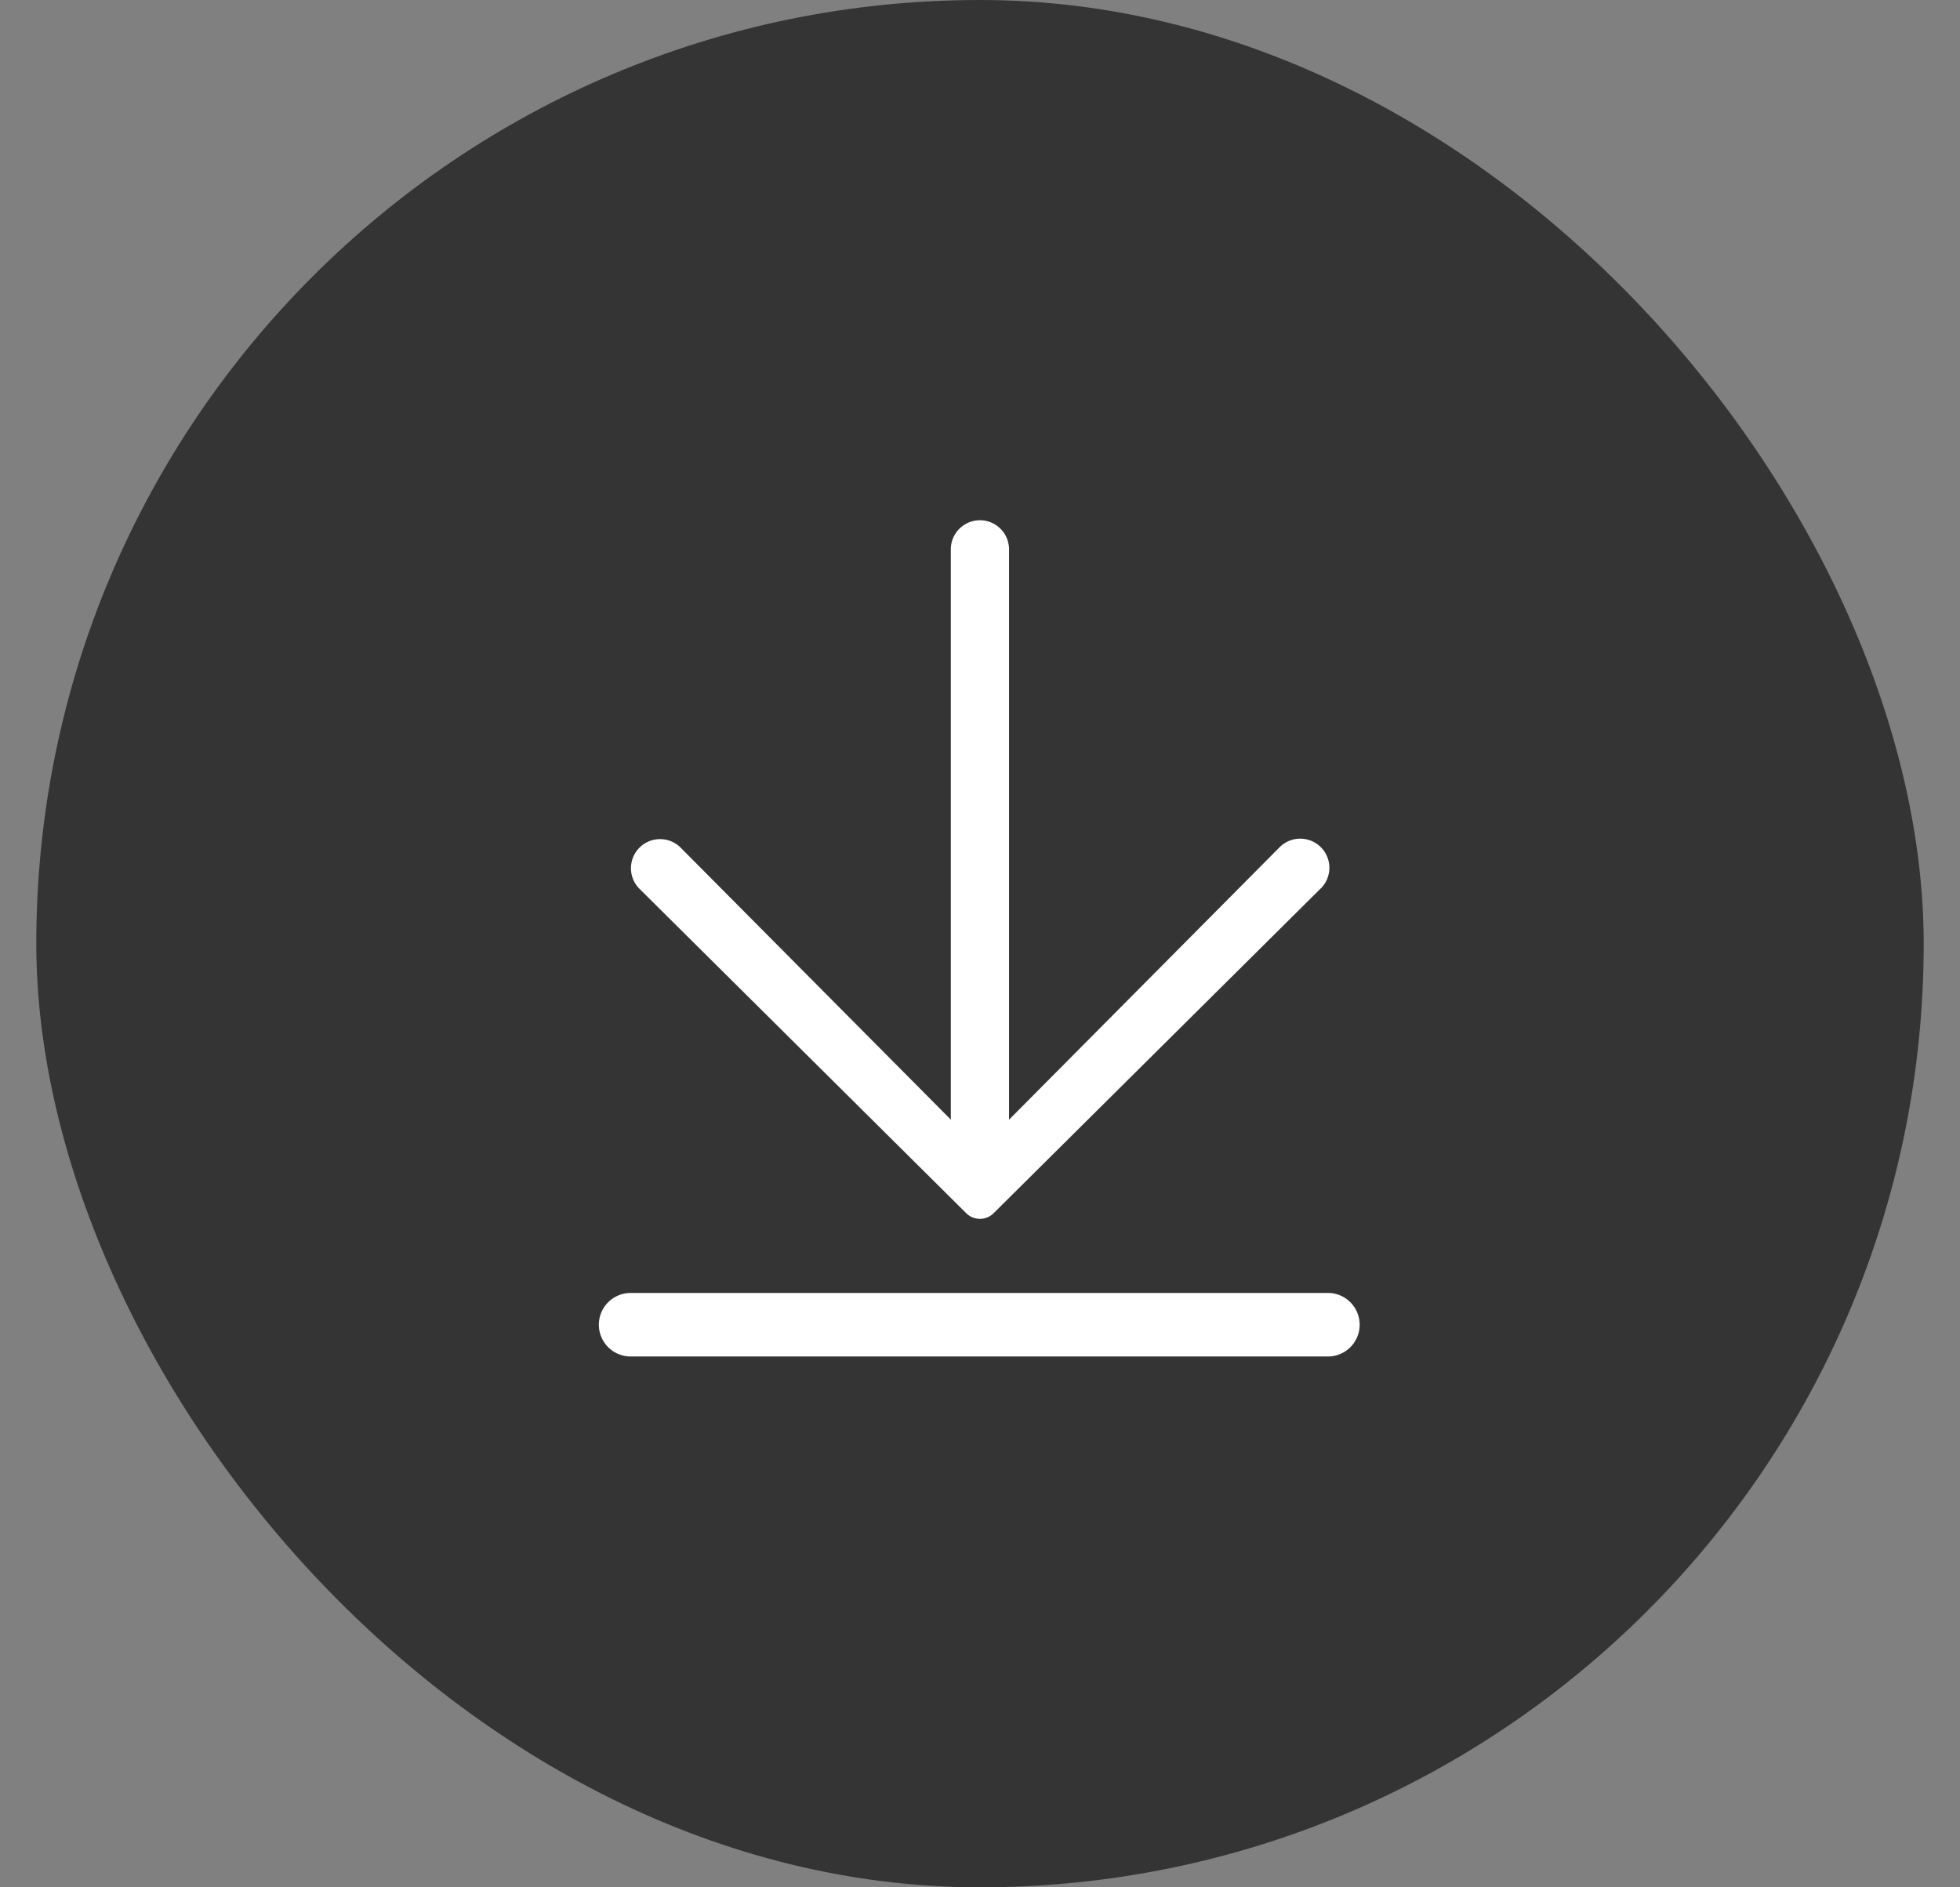 <svg xmlns="http://www.w3.org/2000/svg" width="27" height="26" fill="none" viewBox="0 0 27 26"><rect x="0" y="0" width="27" height="26" fill="#808080" stroke="none"/><rect width="26" height="26" x=".5" fill="#343434" rx="13"/><path fill="#fff" fill-rule="evenodd" d="M18.195 12.239a.4.4 0 1 0-.567-.568L13.9 15.425V7.568a.401.401 0 1 0-.802 0v7.856l-3.727-3.752a.401.401 0 0 0-.567.567l4.506 4.474c.052.052.12.078.19.078a.267.267 0 0 0 .188-.078l4.506-4.474Zm-9.508 5.573a.437.437 0 1 0 0 .875h9.626a.438.438 0 0 0 0-.875H8.688Z" clip-rule="evenodd"/></svg>